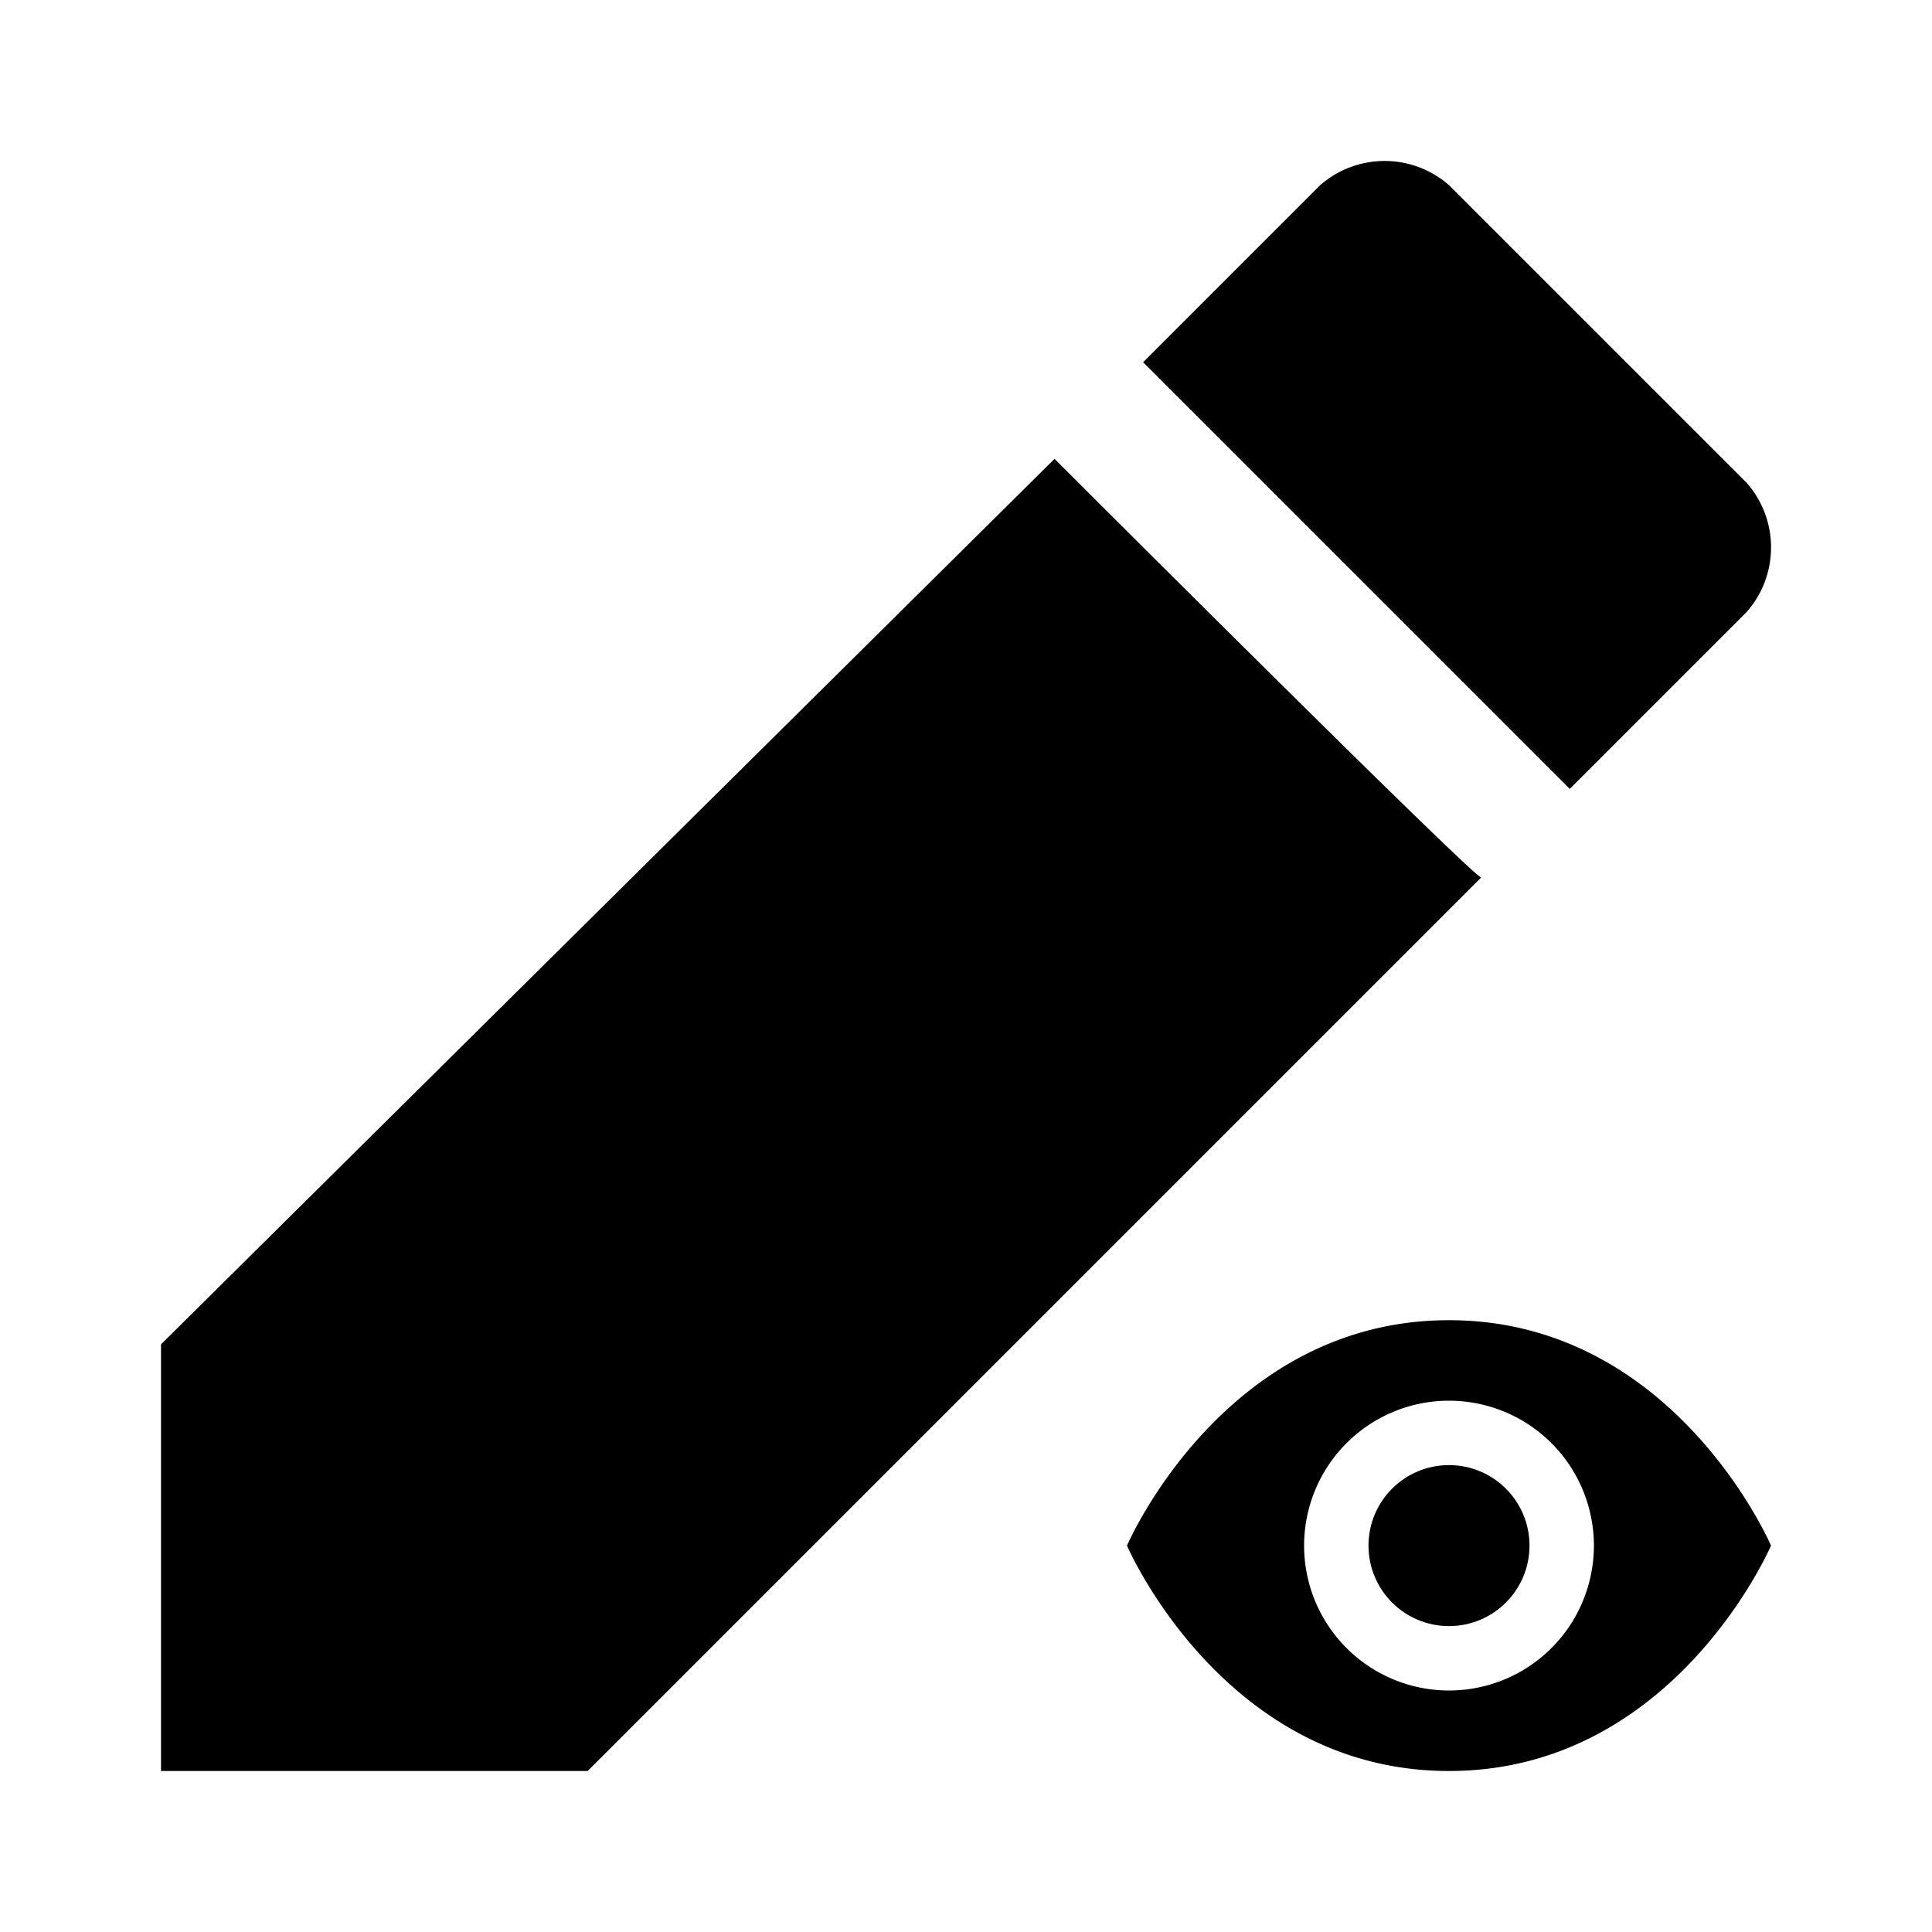 <svg xmlns="http://www.w3.org/2000/svg" viewBox="0 0 24 24"><title>Visual Edit</title><path d="M19.5,9.8l2.2-2.2a1.215,1.215,0,0,0,0-1.6L18,2.3a1.215,1.215,0,0,0-1.6,0L14.2,4.5ZM13.1,5.7,2,16.7V22H7.3L18.4,10.9C18.3,10.9,13.1,5.7,13.1,5.7Z"/><path d="M18,21a1.8,1.8,0,1,1,1.8-1.8A1.8,1.8,0,0,1,18,21Zm0-4.6c-2.8,0-4,2.8-4,2.8S15.2,22,18,22s4-2.8,4-2.8S20.8,16.4,18,16.4Z"/><circle cx="18" cy="19.2" r="1"/></svg>